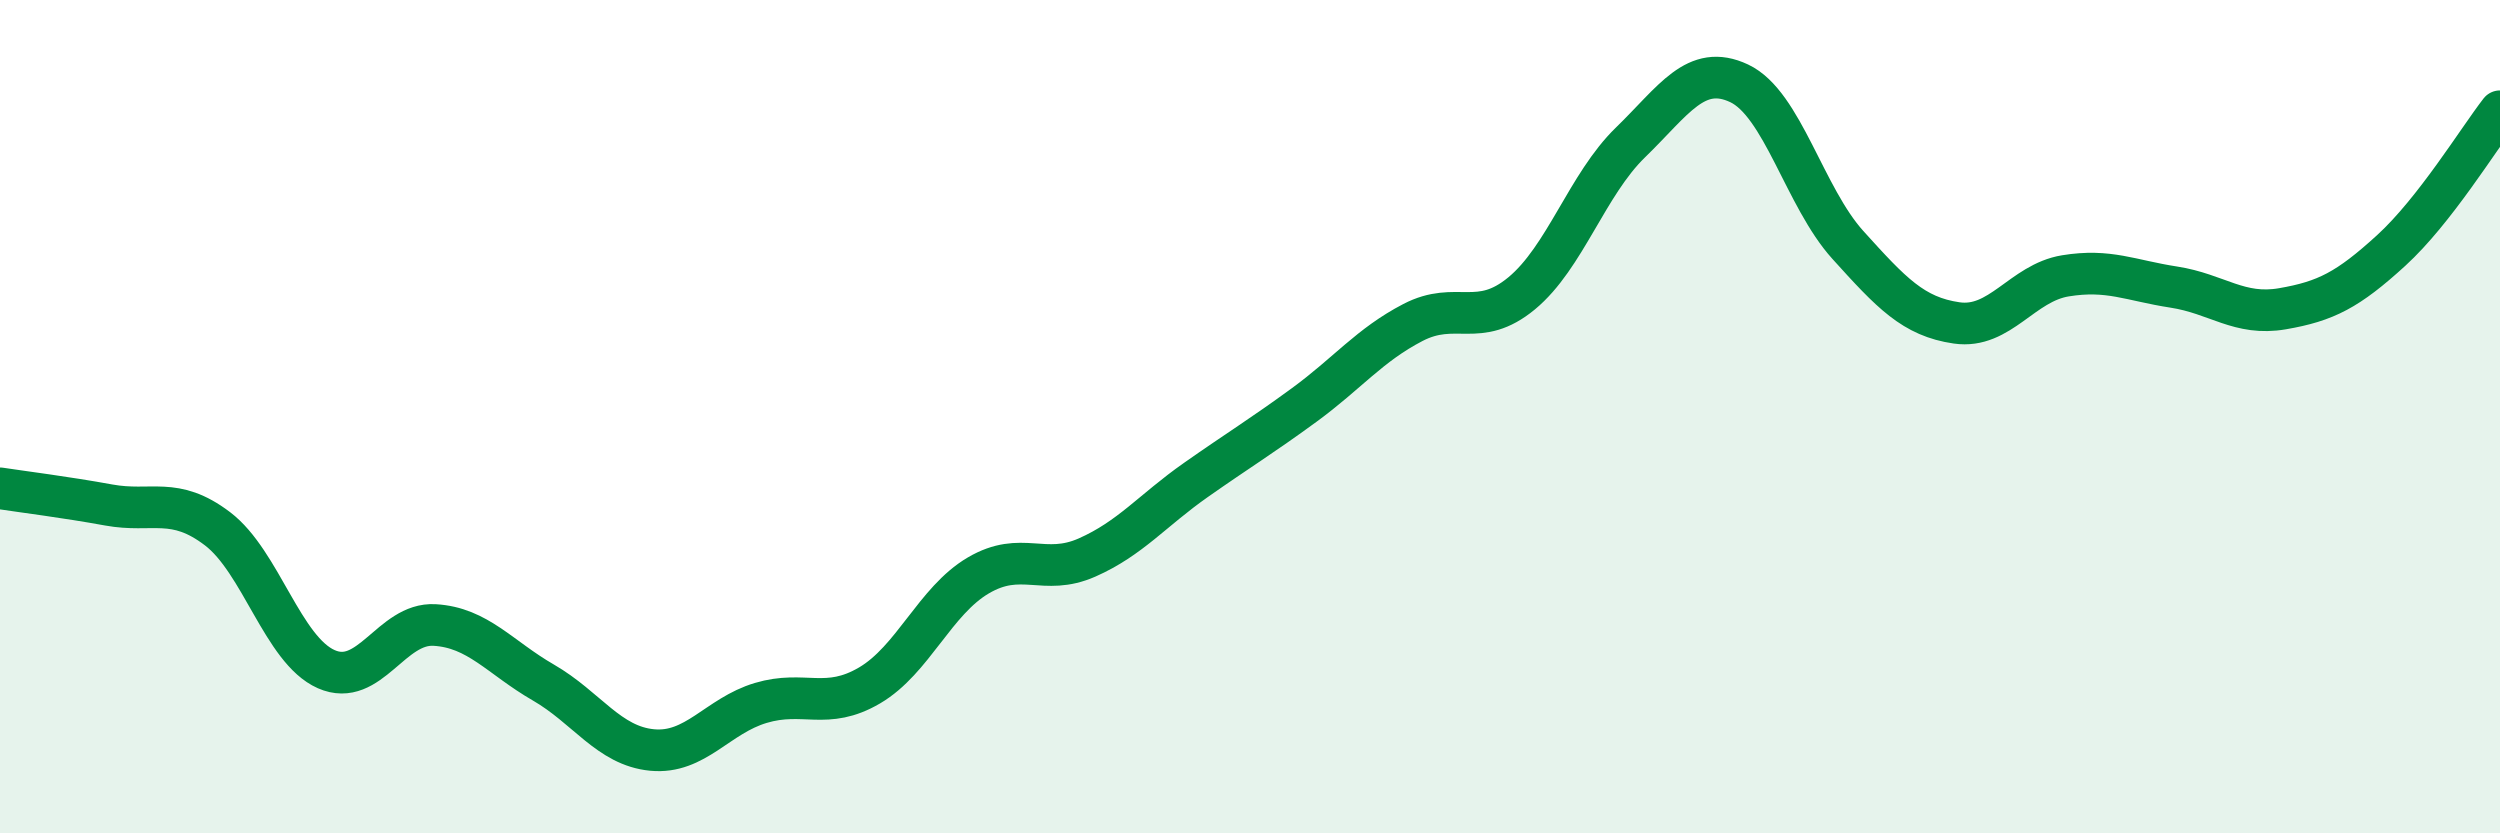 
    <svg width="60" height="20" viewBox="0 0 60 20" xmlns="http://www.w3.org/2000/svg">
      <path
        d="M 0,11.72 C 0.52,11.8 1.57,11.93 2.61,12.12 C 3.65,12.31 4.18,11.9 5.22,12.69 C 6.26,13.48 6.79,15.6 7.83,16.06 C 8.87,16.52 9.39,14.94 10.43,15 C 11.47,15.06 12,15.78 13.04,16.38 C 14.08,16.98 14.61,17.9 15.65,18 C 16.69,18.1 17.22,17.18 18.26,16.87 C 19.3,16.56 19.83,17.06 20.87,16.45 C 21.91,15.84 22.44,14.42 23.48,13.81 C 24.52,13.2 25.05,13.84 26.09,13.38 C 27.13,12.92 27.66,12.25 28.7,11.52 C 29.74,10.79 30.26,10.48 31.3,9.72 C 32.34,8.96 32.87,8.28 33.91,7.74 C 34.95,7.2 35.48,7.9 36.52,7.04 C 37.56,6.18 38.09,4.43 39.13,3.42 C 40.17,2.41 40.7,1.51 41.74,2 C 42.78,2.49 43.31,4.73 44.35,5.88 C 45.39,7.03 45.92,7.6 46.96,7.75 C 48,7.9 48.53,6.79 49.57,6.62 C 50.61,6.45 51.13,6.73 52.17,6.89 C 53.21,7.05 53.74,7.59 54.78,7.41 C 55.82,7.23 56.35,6.96 57.39,6.01 C 58.43,5.06 59.48,3.34 60,2.67L60 20L0 20Z"
        fill="#008740"
        opacity="0.1"
        stroke-linecap="round"
        stroke-linejoin="round"
      />
      <path
        d="M 0,11.72 C 0.52,11.8 1.57,11.93 2.61,12.12 C 3.65,12.31 4.18,11.9 5.22,12.69 C 6.26,13.48 6.79,15.6 7.83,16.06 C 8.87,16.52 9.39,14.94 10.43,15 C 11.47,15.06 12,15.78 13.04,16.38 C 14.08,16.98 14.61,17.9 15.65,18 C 16.69,18.1 17.22,17.18 18.26,16.87 C 19.3,16.56 19.83,17.06 20.87,16.45 C 21.91,15.84 22.44,14.42 23.48,13.81 C 24.52,13.2 25.05,13.84 26.09,13.38 C 27.13,12.92 27.66,12.25 28.7,11.52 C 29.74,10.79 30.26,10.48 31.3,9.72 C 32.34,8.96 32.87,8.28 33.91,7.74 C 34.95,7.2 35.48,7.9 36.52,7.04 C 37.56,6.18 38.09,4.43 39.13,3.42 C 40.17,2.41 40.7,1.51 41.74,2 C 42.78,2.49 43.31,4.73 44.35,5.88 C 45.39,7.03 45.92,7.6 46.96,7.75 C 48,7.9 48.53,6.79 49.57,6.62 C 50.61,6.45 51.13,6.73 52.17,6.89 C 53.21,7.05 53.74,7.59 54.78,7.41 C 55.82,7.23 56.35,6.96 57.39,6.01 C 58.43,5.06 59.48,3.34 60,2.67"
        stroke="#008740"
        stroke-width="1"
        fill="none"
        stroke-linecap="round"
        stroke-linejoin="round"
      />
    </svg>
  